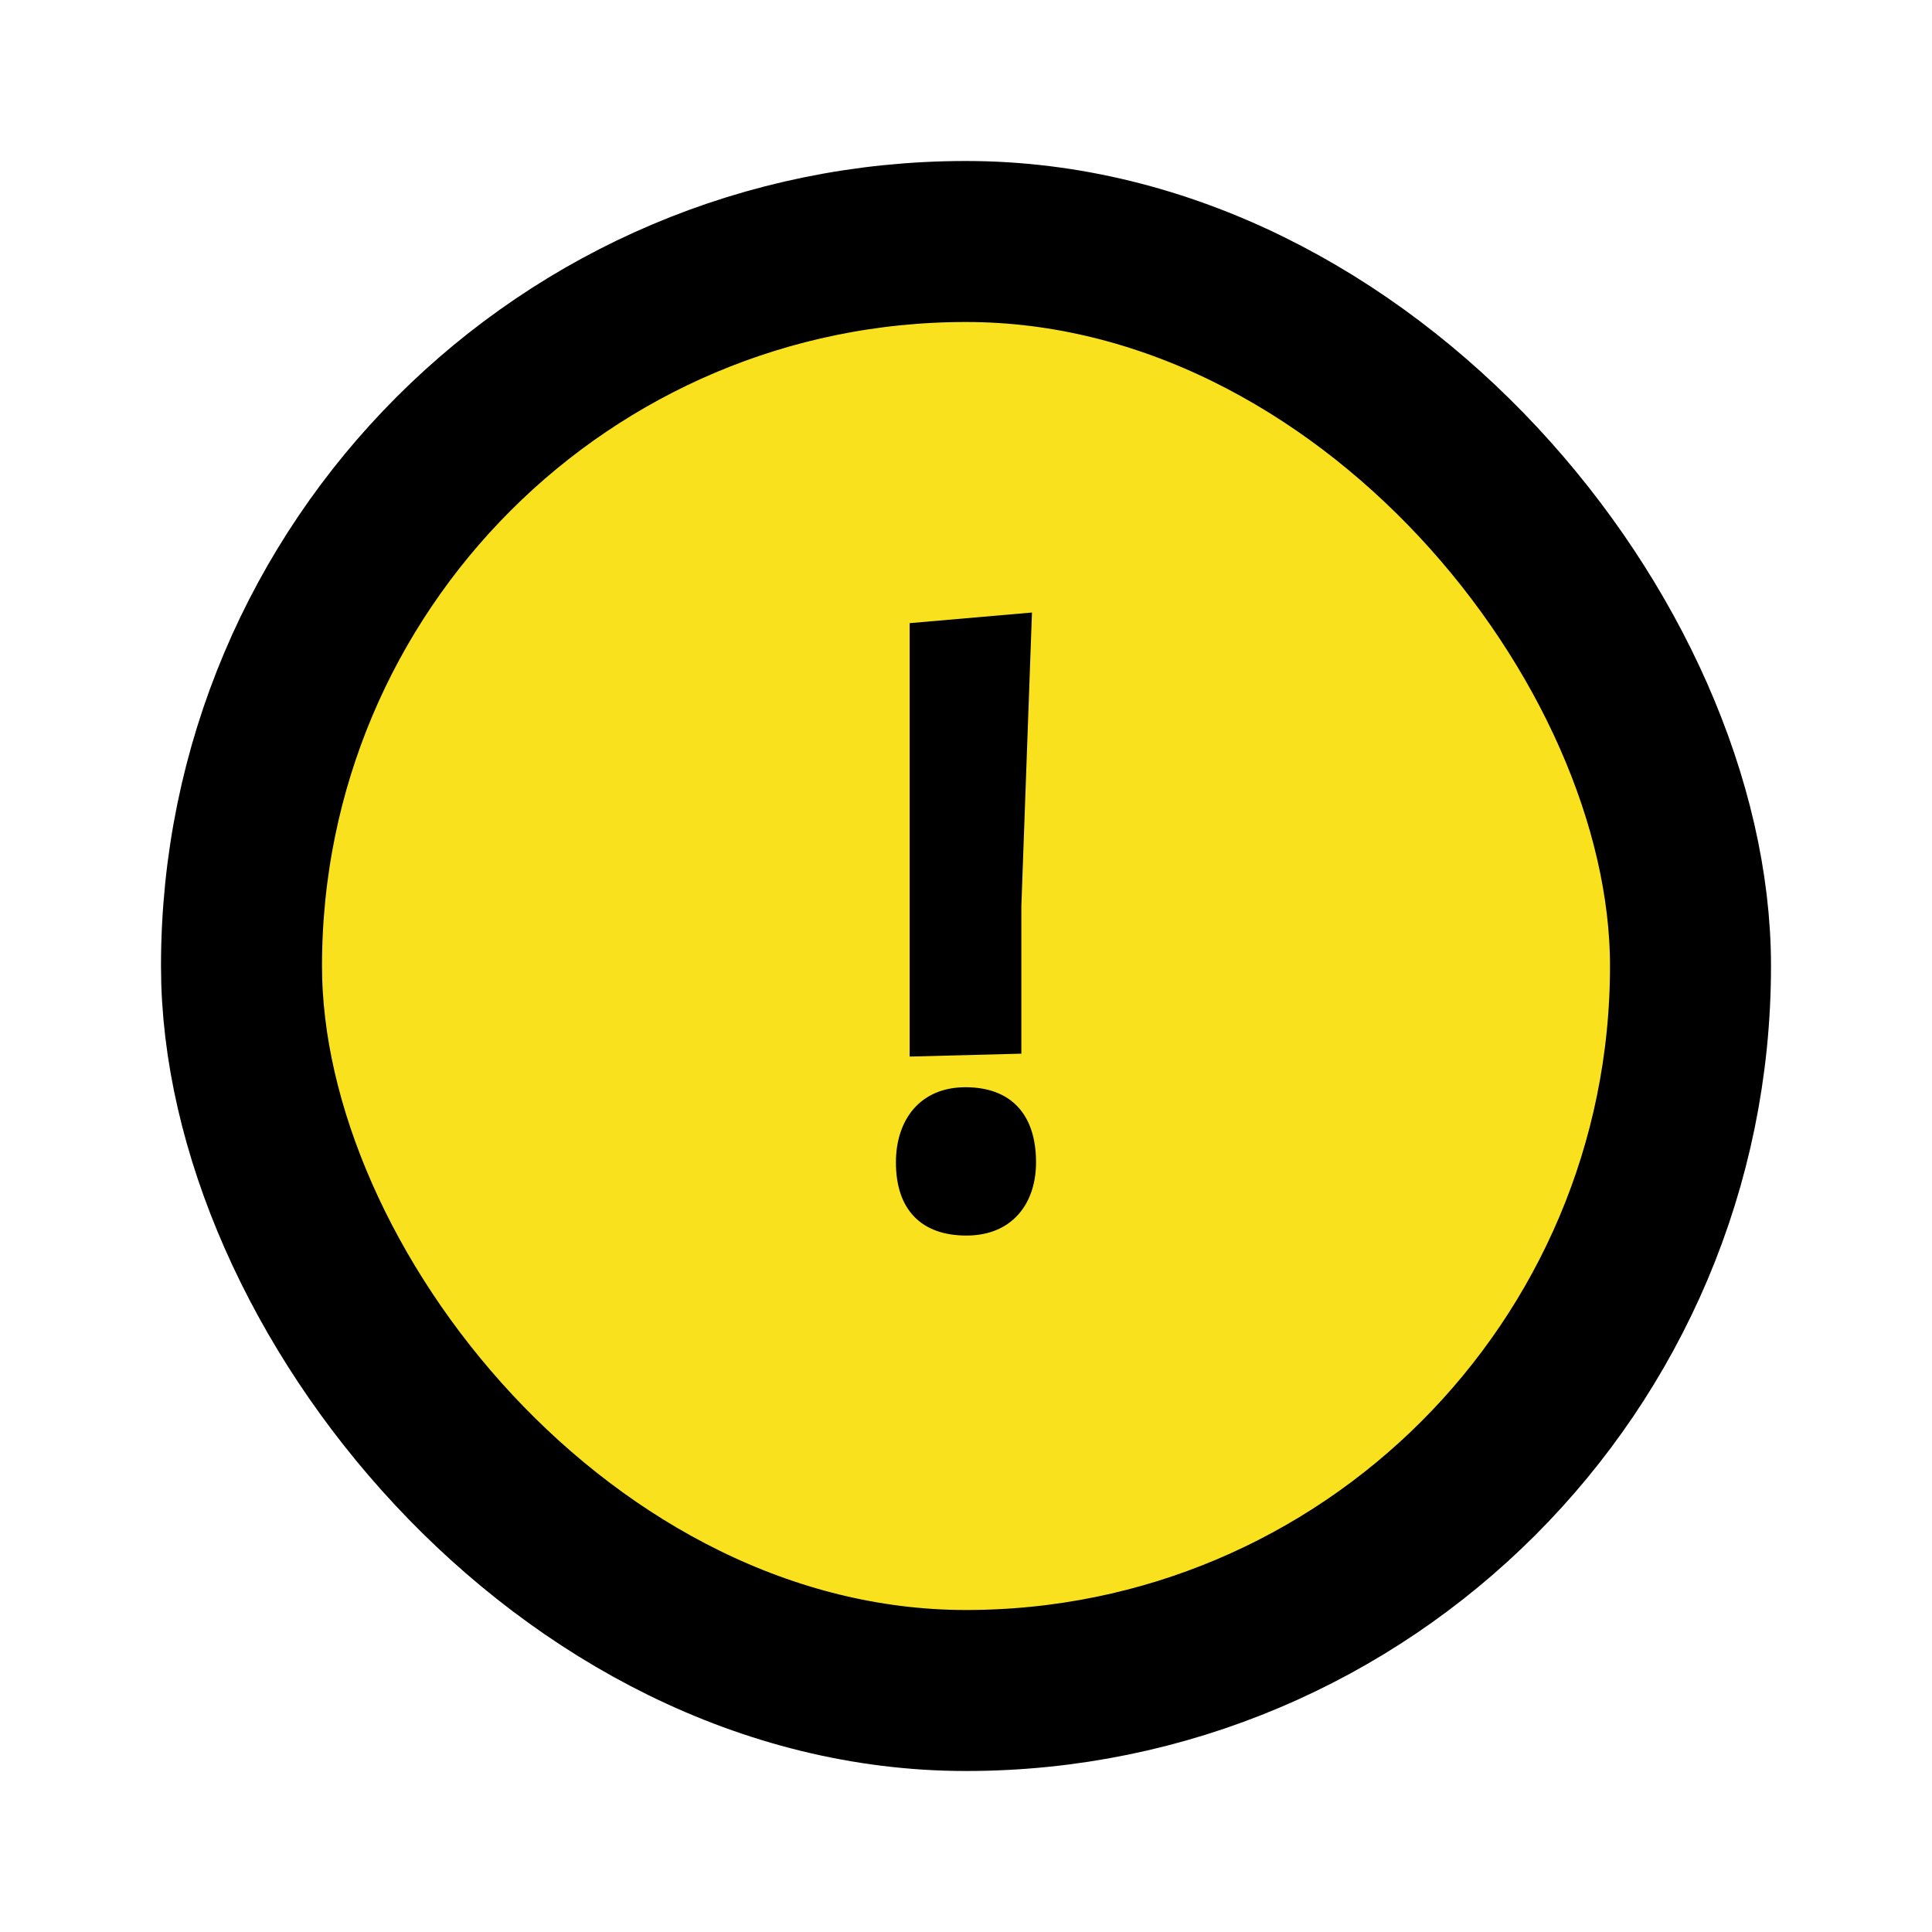 <svg width="48" height="48" viewBox="0 0 48 48" fill="none" xmlns="http://www.w3.org/2000/svg">
<g clip-path="url(#clip0_1531_30997)">
<rect x="6" y="6" width="36" height="36" rx="18" fill="#F9E11E" stroke="black" stroke-width="4"/>
<path d="M23.988 27.012C22.85 27.012 22.259 27.831 22.259 28.878C22.259 30.061 22.896 30.697 24.011 30.697C25.148 30.697 25.74 29.901 25.74 28.878C25.74 27.671 25.103 27.012 23.988 27.012Z" fill="black"/>
<path d="M22.6 26.25L25.375 26.178V22.517L25.639 15.218L22.6 15.482V26.25Z" fill="black"/>
</g>
<defs>
<clipPath id="clip0_1531_30997">
<rect width="48" height="48" fill="white"/>
</clipPath>
</defs>
</svg>
